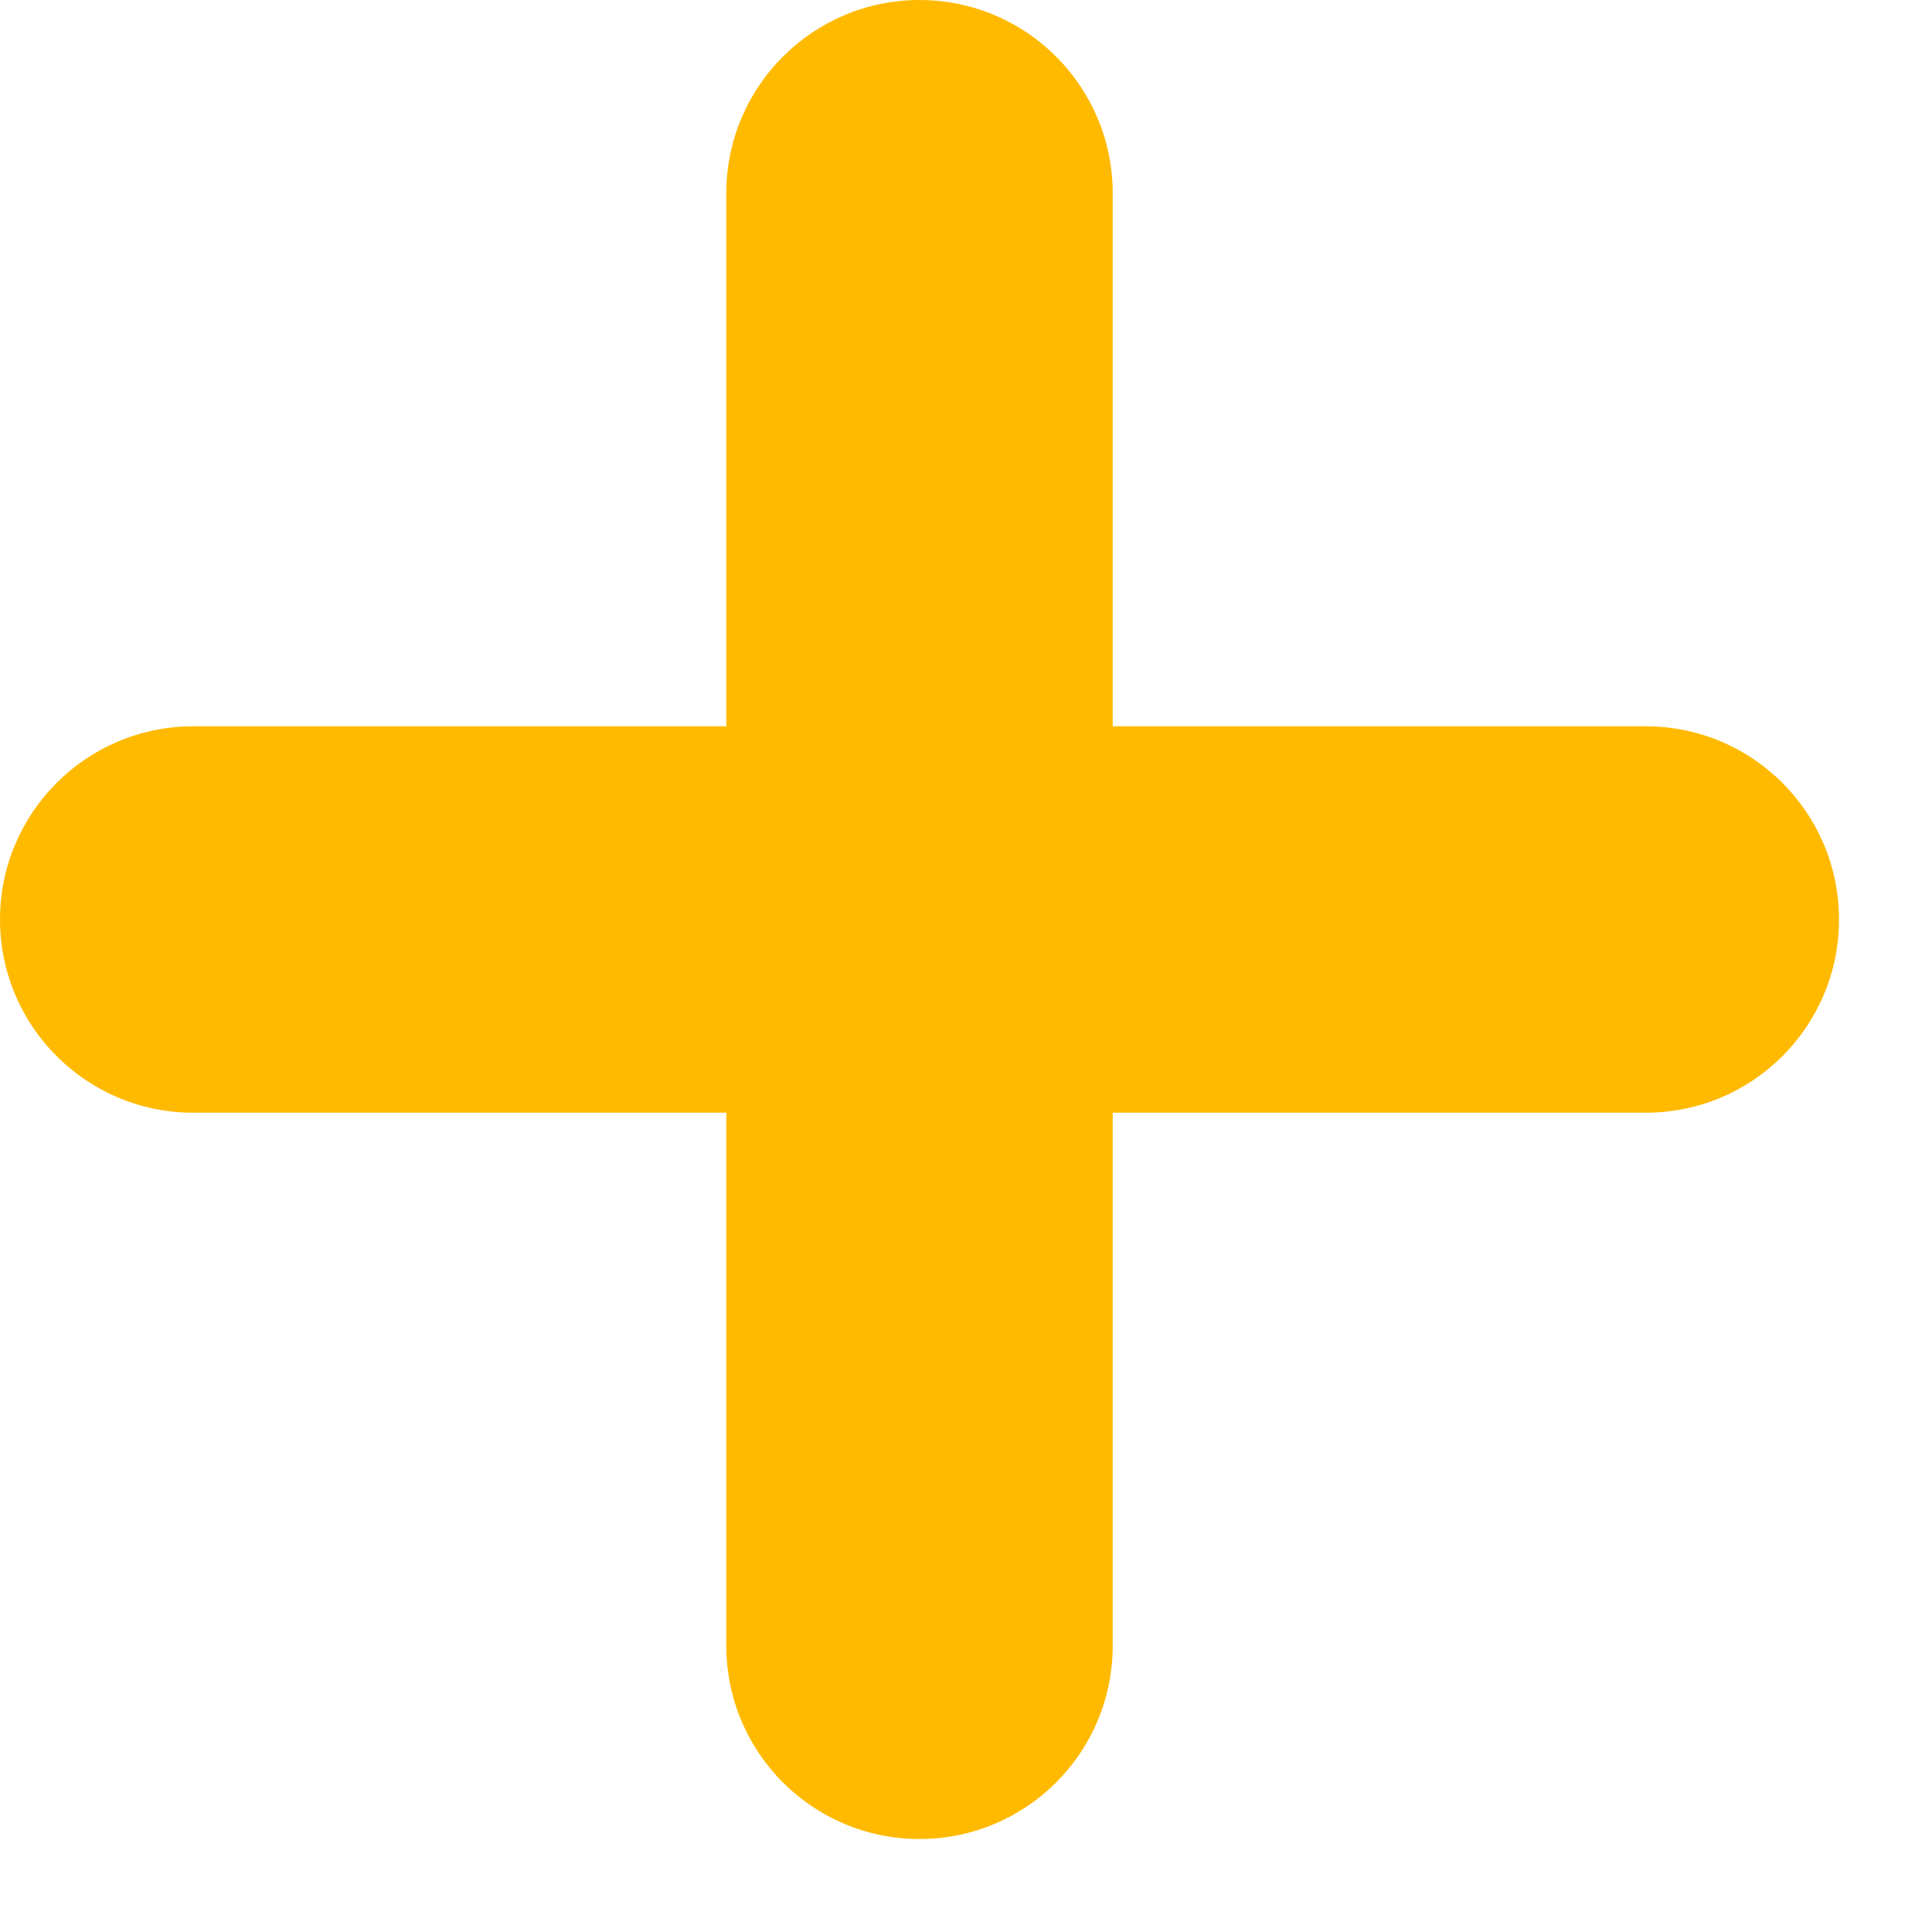 <svg width="15" height="15" viewBox="0 0 15 15" fill="none" xmlns="http://www.w3.org/2000/svg">
<path fill-rule="evenodd" clip-rule="evenodd" d="M8.639 1.5C8.639 0.672 7.968 0 7.139 0C6.311 0 5.639 0.672 5.639 1.5V5.639H1.5C0.672 5.639 0 6.311 0 7.139C0 7.968 0.672 8.639 1.5 8.639H5.639V12.778C5.639 13.607 6.311 14.278 7.139 14.278C7.968 14.278 8.639 13.607 8.639 12.778V8.639H12.778C13.607 8.639 14.278 7.968 14.278 7.139C14.278 6.311 13.607 5.639 12.778 5.639H8.639V1.5Z" fill="#FFBA00"/>
</svg>
